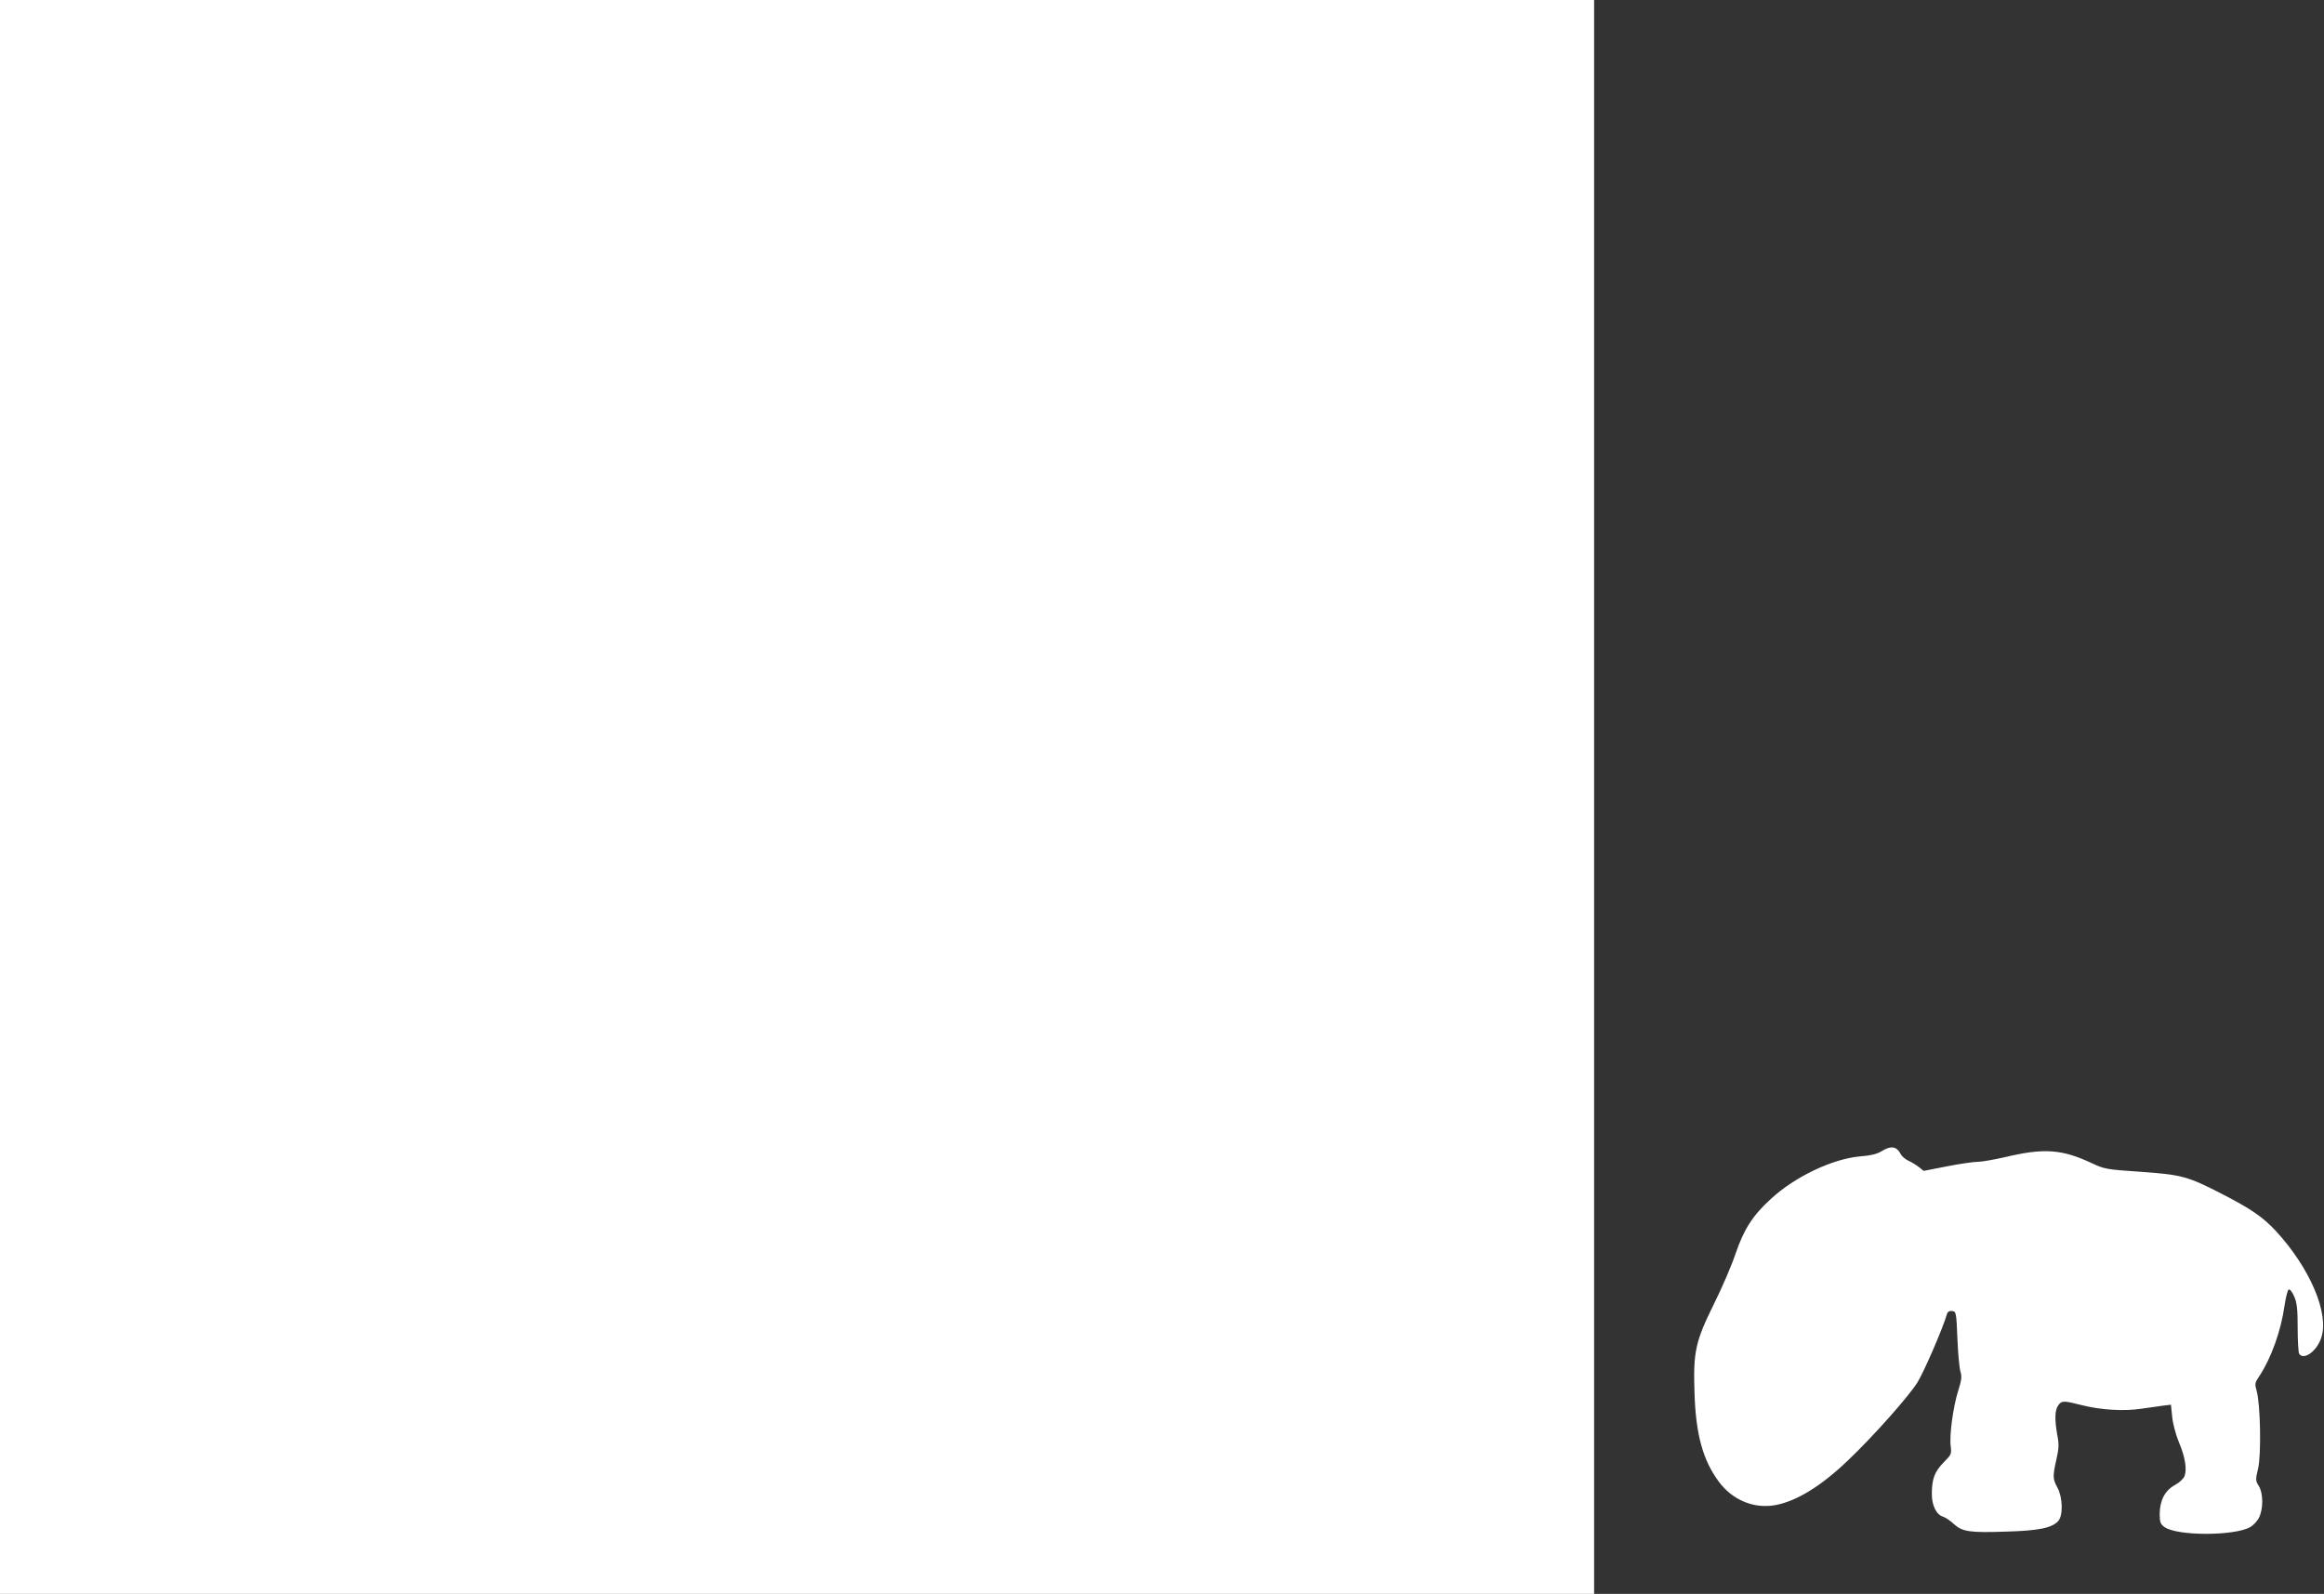 <?xml version="1.0" standalone="no"?>
<!DOCTYPE svg PUBLIC "-//W3C//DTD SVG 20010904//EN"
 "http://www.w3.org/TR/2001/REC-SVG-20010904/DTD/svg10.dtd">
<svg version="1.0" xmlns="http://www.w3.org/2000/svg"
 width="1280pt" height="878pt" viewBox="0 0 1280 878"
 preserveAspectRatio="xMidYMid meet">
<rect x="0" y="0" width="1280" height="878" fill="#333333" stroke="none"/>
<g transform="translate(0,878) scale(0.1,-0.1)"
fill="#ffffff" stroke="none">
<path d="M0 4390 l0 -4390 4390 0 4390 0 0 4390 0 4390 -4390 0 -4390 0 0
-4390z"/>
<path d="M10361 2437 c-23 -14 -59 -23 -115 -27 -151 -13 -359 -111 -492 -234
-99 -90 -148 -165 -195 -302 -22 -66 -76 -191 -120 -279 -101 -205 -114 -261
-106 -490 7 -227 46 -368 133 -486 75 -102 194 -152 313 -130 117 22 252 105
400 247 136 129 334 352 382 429 36 59 138 293 163 378 4 12 14 17 28 15 22
-3 23 -7 29 -153 3 -82 11 -164 17 -182 8 -26 6 -45 -13 -105 -28 -89 -49
-246 -41 -305 5 -42 4 -46 -39 -89 -50 -51 -65 -92 -65 -174 0 -63 25 -114 62
-125 13 -4 40 -22 60 -41 47 -42 86 -48 291 -41 174 5 249 20 283 58 28 31 25
130 -4 184 -26 48 -27 61 -6 155 14 61 15 84 5 135 -15 85 -14 136 5 163 19
27 30 27 128 2 105 -27 234 -35 331 -20 44 6 98 14 121 17 l41 5 7 -68 c4 -39
20 -98 37 -139 34 -80 45 -148 31 -186 -6 -15 -29 -37 -54 -50 -54 -30 -82
-83 -83 -158 0 -46 4 -56 25 -72 67 -51 387 -51 474 -1 17 10 39 33 48 52 24
48 24 134 -1 174 -18 29 -19 34 -4 96 18 76 13 355 -8 428 -11 39 -10 45 14
80 67 102 120 250 140 392 7 46 17 85 23 87 6 2 20 -15 30 -39 15 -35 19 -68
19 -173 0 -71 4 -136 8 -142 25 -39 98 14 122 88 45 134 -63 385 -251 589 -71
76 -138 122 -296 203 -188 97 -222 106 -448 122 -189 13 -197 14 -270 48 -165
77 -263 84 -480 32 -58 -13 -124 -25 -147 -25 -22 0 -99 -11 -170 -25 l-128
-25 -25 20 c-14 11 -39 27 -57 35 -18 8 -38 25 -44 37 -23 44 -54 49 -108 15z"/>
</g>
</svg>
